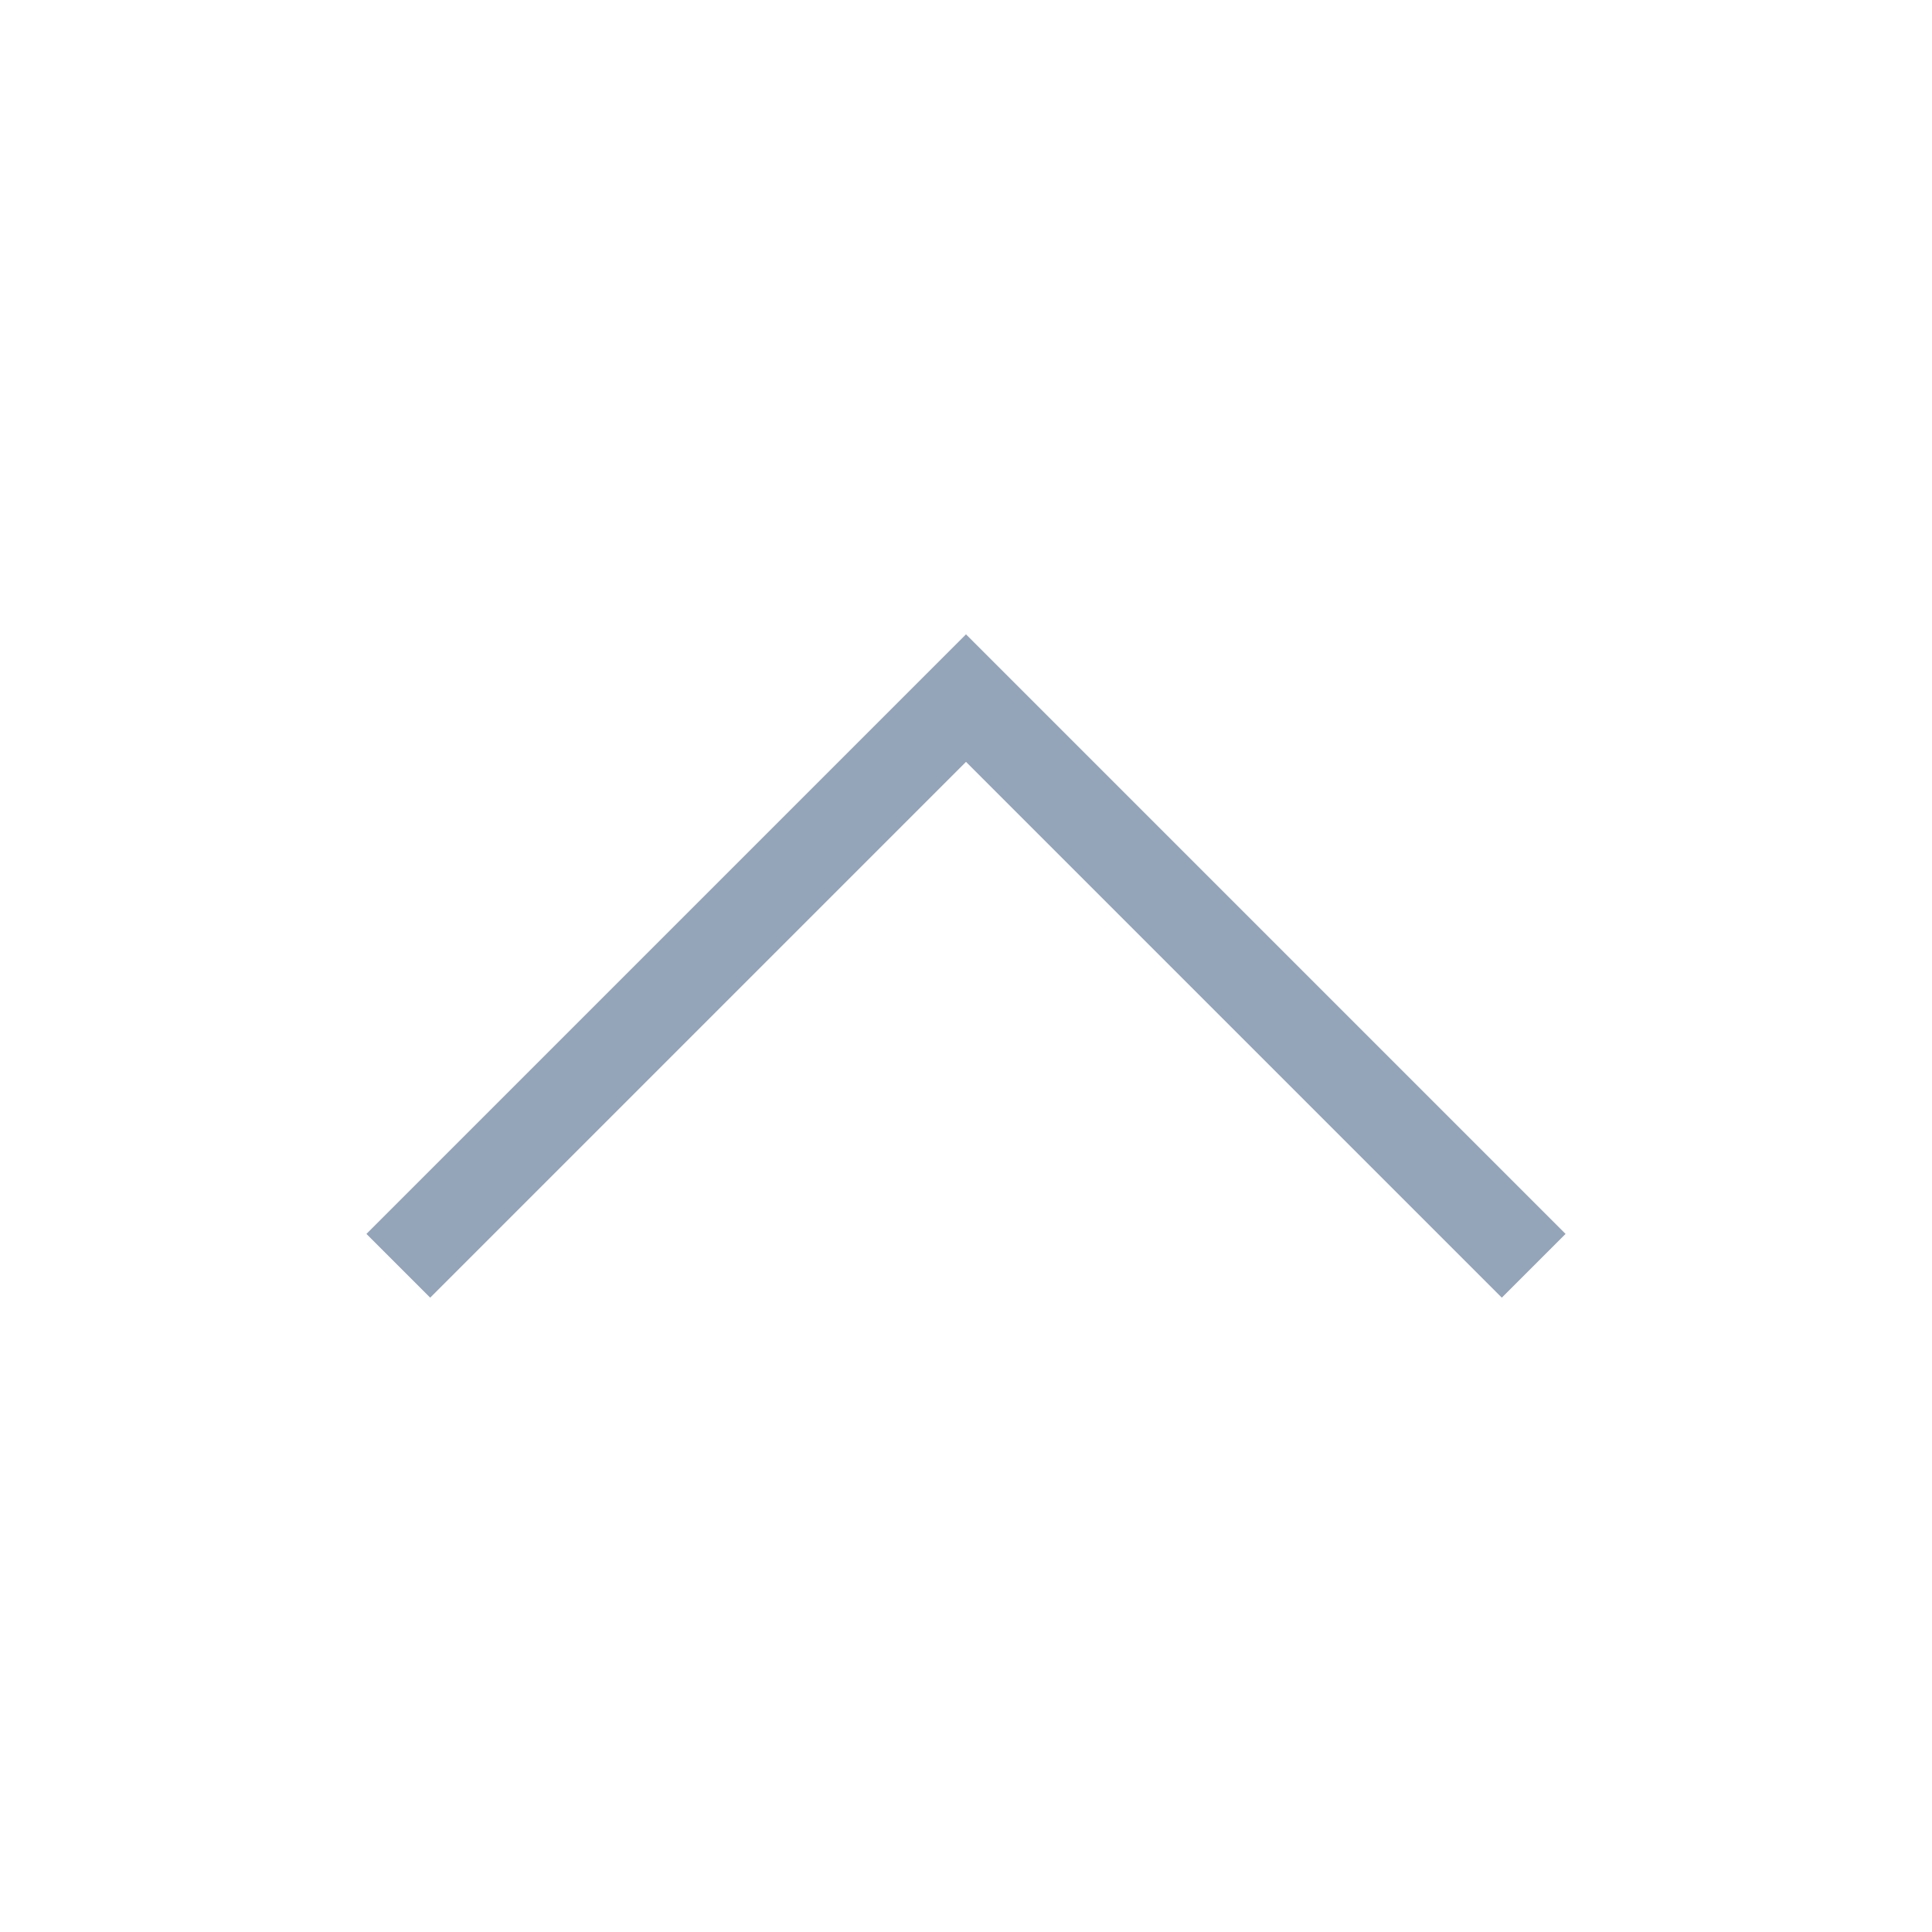 <?xml version="1.0" encoding="utf-8"?>
<!-- Generator: Adobe Illustrator 26.0.1, SVG Export Plug-In . SVG Version: 6.00 Build 0)  -->
<svg version="1.1" xmlns="http://www.w3.org/2000/svg" xmlns:xlink="http://www.w3.org/1999/xlink" x="0px" y="0px"
	 viewBox="0 0 30 30" style="enable-background:new 0 0 30 30;" xml:space="preserve">
<style type="text/css">
	.st0{display:none;}
	.st1{display:inline;}
	.st2{fill:#3F3F3F;}
	.st3{fill:#94A4B9;}
</style>
<g id="圖層_1" class="st0">
	<g id="pin_1_" class="st1">
		<g id="XMLID_2_">
			<path class="st2" d="M15,27c-0.42,0-0.82-0.18-1.11-0.48c-2.43-2.6-8.06-9.21-8.05-14.42C5.83,7.08,9.94,3,15,3
				c5.06,0,9.17,4.08,9.17,9.1c0,5.18-5.63,11.81-8.06,14.41C15.83,26.82,15.42,27,15,27C15,27,15,27,15,27z M15,4.02
				c-4.49,0-8.15,3.63-8.15,8.08c-0.01,4.98,5.95,11.76,7.78,13.72c0.1,0.1,0.23,0.16,0.37,0.16h0c0.14,0,0.27-0.06,0.37-0.16
				c1.83-1.96,7.78-8.76,7.78-13.72C23.15,7.64,19.49,4.02,15,4.02z"/>
		</g>
		<g id="XMLID_5_">
			<path class="st2" d="M15,16.82c-2.53,0-4.58-2.06-4.58-4.58S12.47,7.65,15,7.65s4.58,2.06,4.58,4.58S17.53,16.82,15,16.82z
				 M15,8.67c-1.97,0-3.57,1.6-3.57,3.57s1.6,3.57,3.57,3.57s3.57-1.6,3.57-3.57S16.97,8.67,15,8.67z"/>
		</g>
	</g>
</g>
<g id="圖層_2" class="st0">
	<g id="email" class="st1">
		<g>
			<path class="st2" d="M24.39,23.87H5.61C4.17,23.87,3,22.7,3,21.26V6.65c0-0.29,0.23-0.52,0.52-0.52s0.52,0.23,0.52,0.52v14.61
				c0,0.86,0.7,1.57,1.57,1.57h18.78c0.86,0,1.57-0.7,1.57-1.57V6.65c0-0.29,0.23-0.52,0.52-0.52S27,6.36,27,6.65v14.61
				C27,22.7,25.83,23.87,24.39,23.87z"/>
		</g>
		<g>
			<path class="st2" d="M14.99,16.07c-0.54,0-1.07-0.17-1.53-0.5L3.19,7.05C3.02,6.91,2.96,6.68,3.03,6.48
				C3.11,6.27,3.3,6.13,3.52,6.13h22.96c0.22,0,0.42,0.14,0.49,0.34c0.07,0.21,0.01,0.44-0.16,0.58l-10.25,8.5
				C16.08,15.9,15.54,16.07,14.99,16.07z M4.97,7.17l9.14,7.58c0.52,0.38,1.26,0.38,1.81-0.02l9.11-7.55H4.97z"/>
		</g>
		<g>
			<path class="st2" d="M26.48,7.17H3.52C3.23,7.17,3,6.94,3,6.65s0.23-0.52,0.52-0.52h22.96c0.29,0,0.52,0.23,0.52,0.52
				S26.77,7.17,26.48,7.17z"/>
		</g>
	</g>
</g>
<g id="圖層_3" class="st0">
	<g id="call_1_" class="st1">
		<g>
			<path class="st2" d="M24.6,27c-0.25,0-0.5-0.03-0.75-0.07c-4.91-0.74-9.88-3.32-13.65-7.08c-3.73-3.73-6.19-8.46-7.12-13.67
				C2.99,5.66,2.93,4.99,3.24,4.46l0,0c0.18-0.31,0.44-0.5,0.74-0.57L7.7,3.06C8.48,2.9,9.29,3.44,9.55,4.29
				c0.39,1.3,0.71,2.36,1.26,3.49c0.38,0.78,0.14,1.71-0.54,2.12l-0.89,0.51c-0.18,0.11-0.32,0.28-0.37,0.49
				c-0.18,0.7,2.14,3.71,4.26,5.83c1.76,1.76,4.91,4.31,5.7,4.11c0.21-0.05,0.38-0.19,0.49-0.37l0.51-0.89
				c0.41-0.68,1.34-0.91,2.12-0.54c0.73,0.35,1.91,0.82,2.86,1.2c1.29,0.51,1.42,0.57,1.54,0.69c0.39,0.39,0.56,0.89,0.45,1.38
				l-0.83,3.71c-0.06,0.3-0.27,0.57-0.57,0.75C25.27,26.94,24.94,27,24.6,27z M4.13,4.98C4.02,5.17,4.01,5.5,4.1,6
				c0.89,5,3.25,9.54,6.83,13.12c3.61,3.61,8.37,6.08,13.07,6.79c0.39,0.06,0.81,0.1,1.03-0.03c0.06-0.04,0.09-0.07,0.09-0.08
				l0.83-3.71c0.03-0.13-0.03-0.29-0.17-0.43c-0.03,0-0.65-0.24-1.19-0.46c-0.97-0.38-2.17-0.86-2.93-1.23
				c-0.29-0.14-0.65-0.08-0.78,0.13l-0.51,0.88c-0.25,0.42-0.66,0.73-1.13,0.85c-1.8,0.46-6.48-4.18-6.68-4.38
				c-0.2-0.2-4.99-5.02-4.53-6.81c0.12-0.47,0.42-0.88,0.85-1.13l0.88-0.51c0.22-0.13,0.28-0.48,0.14-0.78
				c-0.59-1.2-0.92-2.3-1.3-3.57c-0.12-0.4-0.42-0.65-0.66-0.59c0,0-0.2,0.04-3.72,0.83C4.2,4.9,4.17,4.92,4.13,4.98z"/>
		</g>
		<g>
			<path class="st2" d="M22.31,14.45c-0.28,0-0.51-0.23-0.51-0.51c0-3.75-3.05-6.81-6.81-6.81c-0.28,0-0.51-0.23-0.51-0.51
				c0-0.28,0.23-0.51,0.51-0.51c4.32,0,7.84,3.52,7.84,7.84C22.82,14.22,22.59,14.45,22.31,14.45z"/>
		</g>
		<g>
			<path class="st2" d="M25.41,14.45c-0.28,0-0.51-0.23-0.51-0.51c0-5.46-4.44-9.91-9.91-9.91c-0.28,0-0.51-0.23-0.51-0.51
				S14.7,3,14.99,3c6.03,0,10.94,4.91,10.94,10.94C25.93,14.22,25.69,14.45,25.41,14.45z"/>
		</g>
	</g>
</g>
<g id="圖層_4" class="st0">
	<g id="fax" class="st1">
		<g>
			<path class="st2" d="M25.51,21h-4c-0.28,0-0.5-0.22-0.5-0.5s0.22-0.5,0.5-0.5h4c0.27,0,0.5-0.25,0.5-0.54V12.1
				c0-0.3-0.09-0.58-0.25-0.83L24.24,9H5.77l-1.52,2.27C4.09,11.52,4,11.81,4,12.11v7.36C4,19.75,4.23,20,4.49,20h4
				C8.78,20,9,20.22,9,20.5S8.78,21,8.5,21h-4C3.67,21,3,20.31,3,19.46v-7.36c0-0.49,0.15-0.97,0.42-1.39l1.66-2.5
				C5.18,8.08,5.33,8,5.5,8h19.01c0.17,0,0.32,0.08,0.42,0.22l1.66,2.5C26.86,11.13,27,11.61,27,12.1v7.36
				C27,20.31,26.33,21,25.51,21z"/>
		</g>
		<g>
			<path class="st2" d="M21.5,9h-13C8.22,9,8,8.78,8,8.5v-5C8,3.22,8.22,3,8.5,3h13C21.78,3,22,3.22,22,3.5v5
				C22,8.78,21.78,9,21.5,9z M9,8h12V4H9V8z"/>
		</g>
		<g>
			<path class="st2" d="M21.5,27h-13C8.22,27,8,26.78,8,26.5v-9C8,17.22,8.22,17,8.5,17h13c0.28,0,0.5,0.22,0.5,0.5v9
				C22,26.78,21.78,27,21.5,27z M9,26h12v-8H9V26z"/>
		</g>
		<g>
			<path class="st2" d="M18.5,21h-7c-0.28,0-0.5-0.22-0.5-0.5s0.22-0.5,0.5-0.5h7c0.28,0,0.5,0.22,0.5,0.5S18.78,21,18.5,21z"/>
		</g>
		<g>
			<path class="st2" d="M16.5,24h-5c-0.28,0-0.5-0.22-0.5-0.5s0.22-0.5,0.5-0.5h5c0.28,0,0.5,0.22,0.5,0.5S16.78,24,16.5,24z"/>
		</g>
		<g>
			<circle class="st2" cx="20.5" cy="12.5" r="0.5"/>
		</g>
		<g>
			<circle class="st2" cx="23.5" cy="12.5" r="0.5"/>
		</g>
		<g>
			<path class="st2" d="M23.5,18h-17C6.22,18,6,17.78,6,17.5S6.22,17,6.5,17h17c0.28,0,0.5,0.22,0.5,0.5S23.78,18,23.5,18z"/>
		</g>
	</g>
</g>
<g id="圖層_5" class="st0">
	<g class="st1">
		<path class="st2" d="M15,3C8.38,3,3,8.38,3,15s5.38,12,12,12s12-5.38,12-12S21.62,3,15,3z M15,26.2C8.82,26.2,3.8,21.18,3.8,15
			S8.82,3.8,15,3.8S26.2,8.82,26.2,15S21.18,26.2,15,26.2z"/>
		<path class="st2" d="M17.62,8.26h-2c-2.54-0.03-2.87,1.55-2.87,3.25v1.24h-1.12c-0.22-0.03-0.4,0.15-0.37,0.37v2.25
			c-0.03,0.22,0.15,0.4,0.37,0.37h1.12v5.61c-0.02,0.22,0.16,0.4,0.38,0.37h2.29c0.22,0.03,0.4-0.15,0.33-0.37l0-5.61h1.87
			c0.22,0.03,0.4-0.15,0.37-0.37v-2.25c0.03-0.22-0.15-0.4-0.37-0.37h-1.87l0-1.12c0.07-0.48,0.07-0.4,0.52-0.37h1.34
			c0.1-0.02,0.21-0.01,0.29-0.09c0.08-0.08,0.12-0.18,0.1-0.29V8.64C18.02,8.42,17.84,8.24,17.62,8.26z"/>
	</g>
</g>
<g id="圖層_6">
	<polygon class="st3" points="23.32,20.15 15,11.83 6.68,20.15 5.69,19.16 15,9.85 24.31,19.16 	"/>
</g>
</svg>
